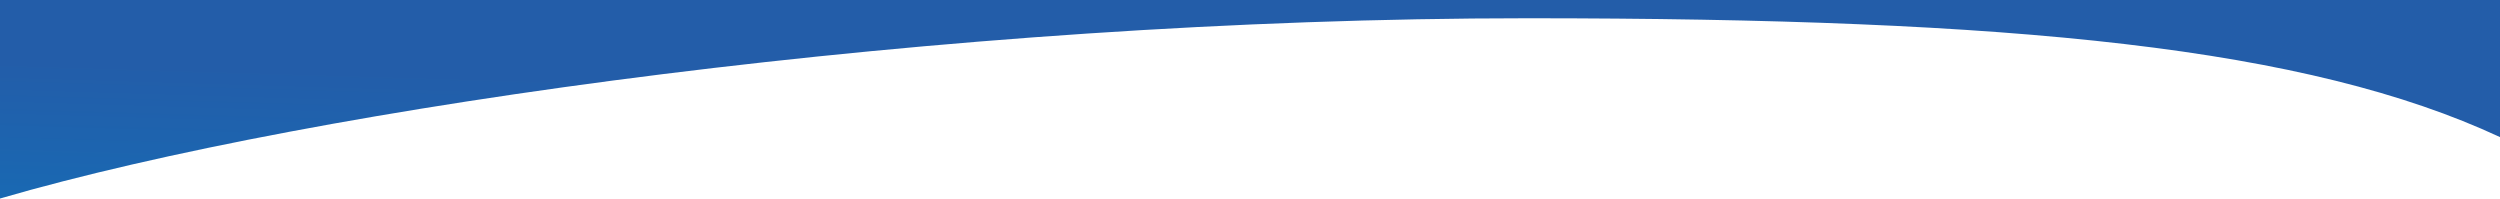 <svg version="1.1" id="Capa_1" xmlns="http://www.w3.org/2000/svg" xmlns:xlink="http://www.w3.org/1999/xlink" x="0px" y="0px"
	 width="260.28px" height="20.667px" enable-background="new 0 0 260.28 20.667">
<g>
	<linearGradient id="SVGID_666" gradientUnits="userSpaceOnUse" gradientTransform="matrix(1 0 0 1 0 0)"  x1="135.633" y1="52.521" x2="136.901" y2="10.334">
	<stop offset="0%" style="stop-color:#067FC5;stop-opacity: 1"/>
	<stop offset="100%" style="stop-color:#235DA9;stop-opacity: 1"/>
	</linearGradient>
	<path fill="url(#SVGID_666)" d="M260.28,14.273V0H0v20.667C32.697,11.16,98.307,1.901,159.008,1.901 C209.921,1.901,240.224,4.941,260.28,14.273z"/>
</g>
</svg>
